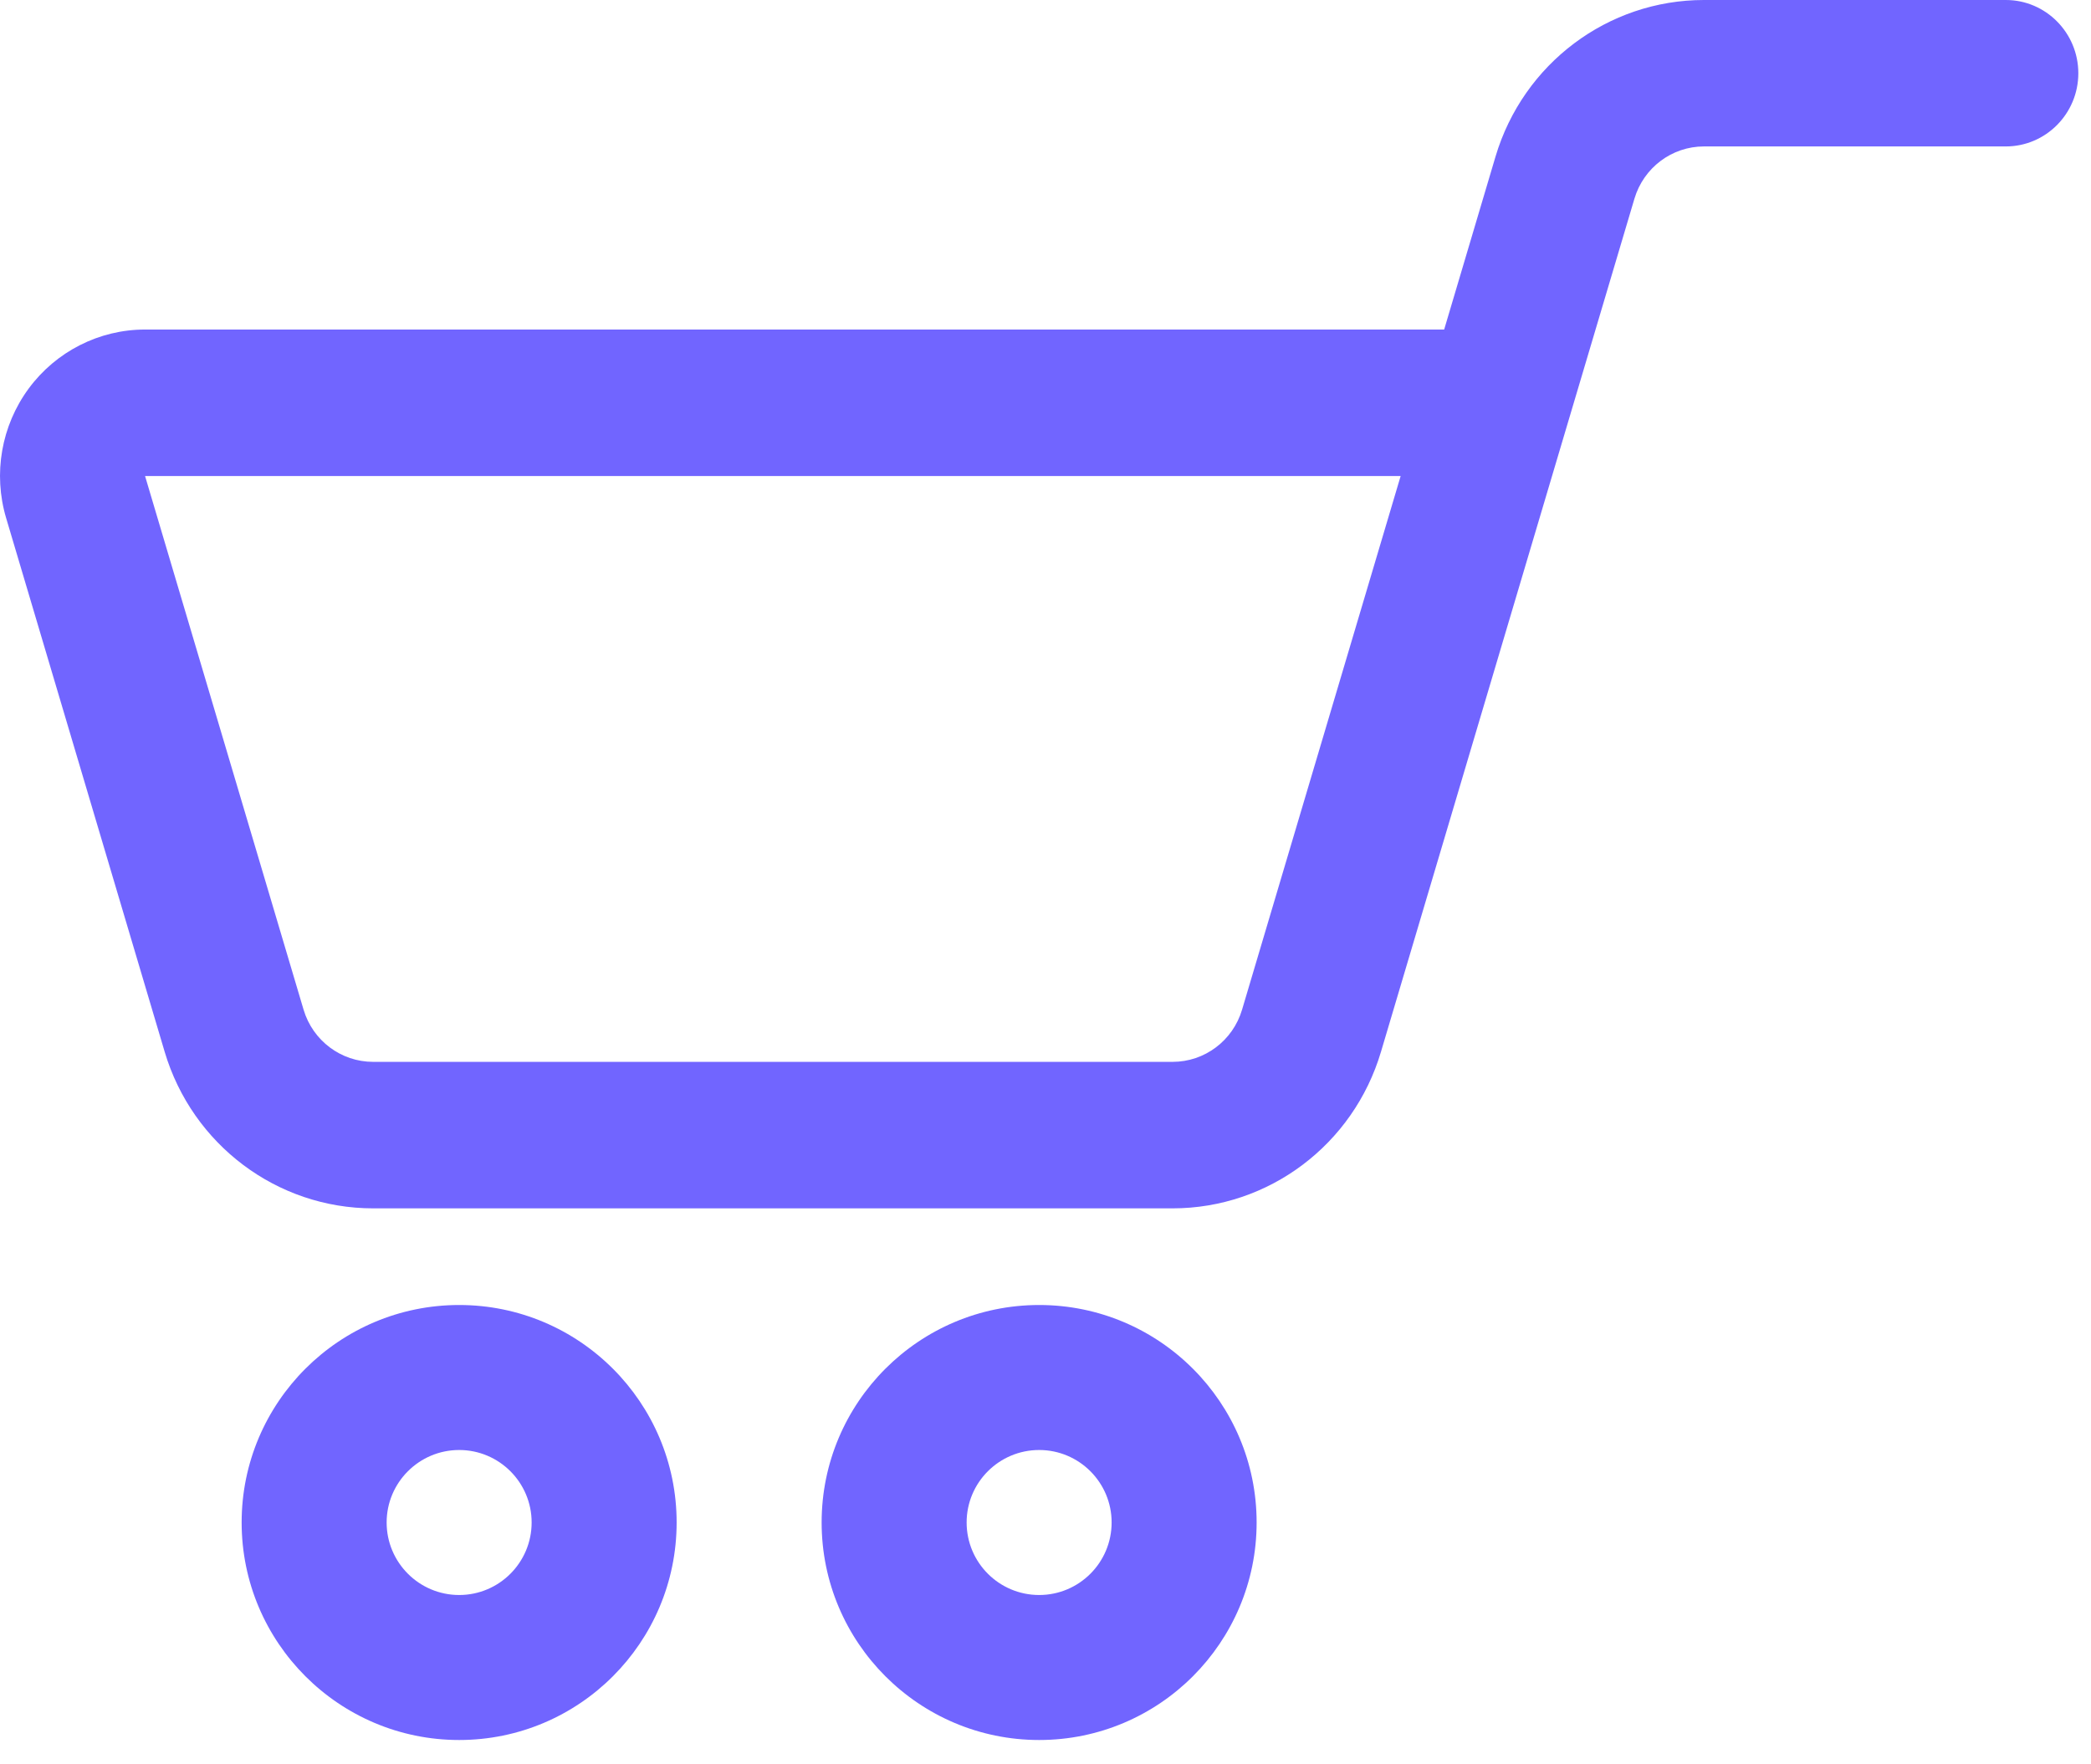 <svg width="32" height="27" viewBox="0 0 32 27" fill="none" xmlns="http://www.w3.org/2000/svg">
<path fill-rule="evenodd" clip-rule="evenodd" d="M15.903 19.971C17.74 19.971 19.231 21.462 19.231 23.299C19.231 25.136 17.74 26.628 15.903 26.628C14.066 26.628 12.574 25.136 12.574 23.299C12.574 21.462 14.066 19.971 15.903 19.971ZM15.903 22.19C15.29 22.19 14.793 22.687 14.793 23.299C14.793 23.912 15.29 24.409 15.903 24.409C16.515 24.409 17.012 23.912 17.012 23.299C17.012 22.687 16.515 22.19 15.903 22.19Z" fill="#7165FF"/>
<path fill-rule="evenodd" clip-rule="evenodd" d="M7.027 19.971C8.864 19.971 10.355 21.462 10.355 23.299C10.355 25.136 8.864 26.628 7.027 26.628C5.19 26.628 3.698 25.136 3.698 23.299C3.698 21.462 5.19 19.971 7.027 19.971ZM7.027 22.19C6.415 22.19 5.917 22.687 5.917 23.299C5.917 23.912 6.415 24.409 7.027 24.409C7.639 24.409 8.136 23.912 8.136 23.299C8.136 22.687 7.639 22.19 7.027 22.19Z" fill="#7165FF"/>
<path fill-rule="evenodd" clip-rule="evenodd" d="M21.134 16.096C21.857 13.663 25.013 3.04 25.013 3.04C25.154 2.566 25.586 2.241 26.076 2.241H30.696C31.308 2.241 31.806 1.739 31.806 1.121C31.806 0.502 31.308 0 30.696 0H26.076C24.606 0 23.31 0.974 22.887 2.396L22.101 5.043H2.22C1.519 5.043 0.858 5.378 0.439 5.946C0.02 6.515 -0.108 7.25 0.094 7.928C0.718 10.028 1.871 13.912 2.52 16.096C2.943 17.518 4.239 18.492 5.71 18.492C8.696 18.492 14.959 18.492 17.945 18.492C19.416 18.492 20.712 17.518 21.134 16.096ZM21.435 7.285L19.008 15.452C18.867 15.926 18.435 16.25 17.945 16.25C14.959 16.25 8.696 16.25 5.71 16.25C5.22 16.25 4.787 15.926 4.646 15.452L2.22 7.285H21.435Z" fill="#7165FF"/>
</svg>
